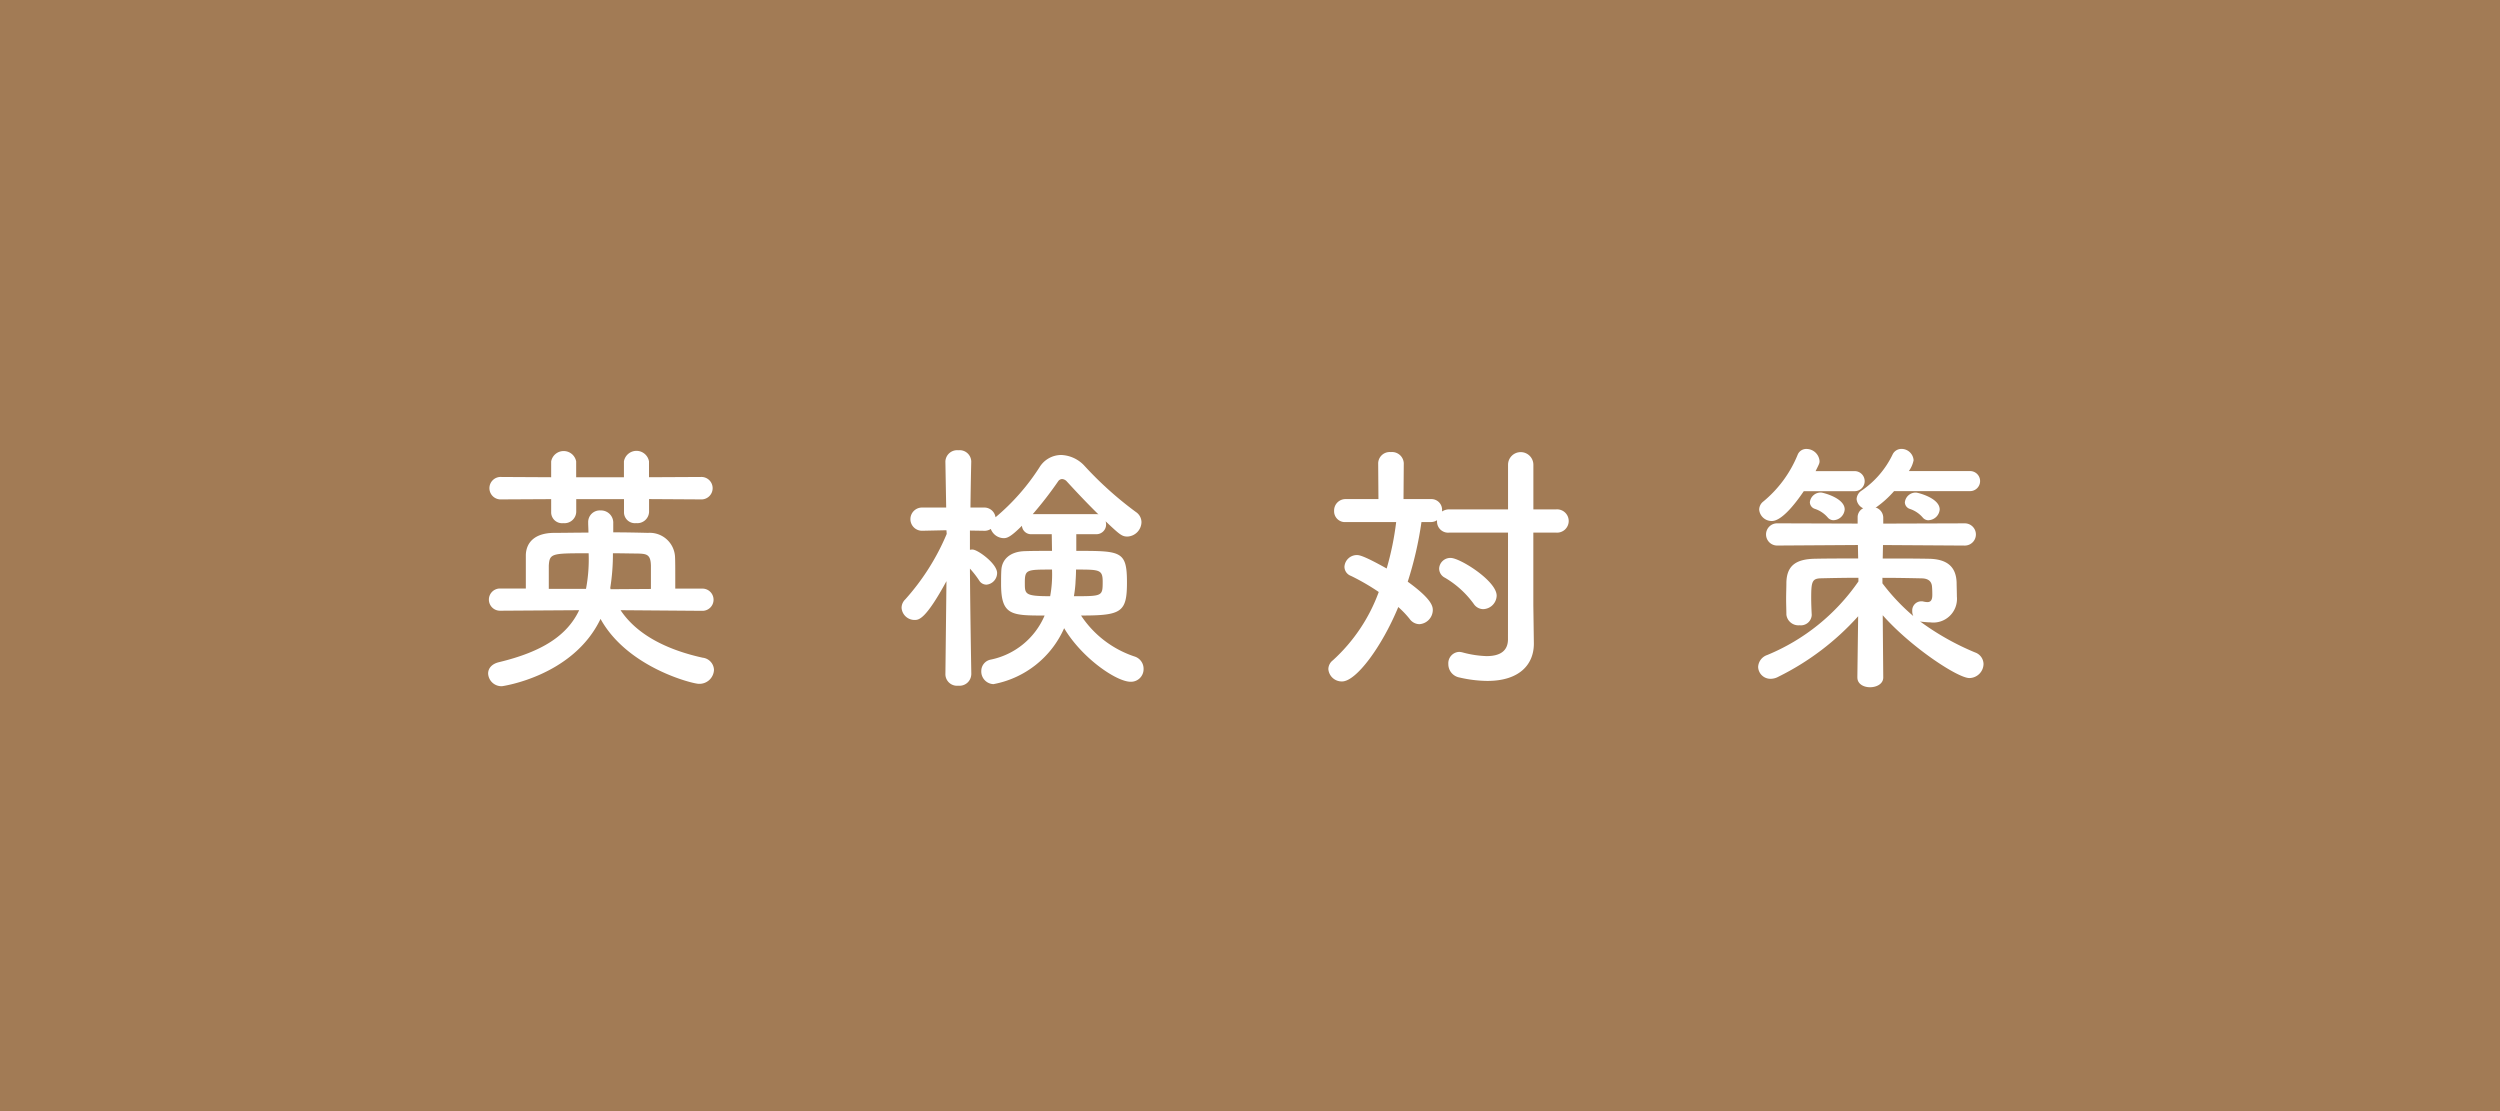 <svg xmlns="http://www.w3.org/2000/svg" width="180" height="80" viewBox="0 0 180 80"><title>アセット 6</title><g id="レイヤー_2" data-name="レイヤー 2"><g id="レイヤー_4" data-name="レイヤー 4"><rect width="180" height="80" fill="#a27b55"/><path d="M44.681,43.934c1.292,1.938,3.667,2.926,5.909,3.42a.918.918,0,0,1,.817.874,1.049,1.049,0,0,1-1.1,1.007c-.418,0-5.13-1.159-7.068-4.674-1.976,4.142-7.087,4.845-7.087,4.845a.96.96,0,0,1-1.007-.912c0-.342.228-.684.779-.817,3.154-.76,4.921-1.938,5.776-3.743l-5.7.038a.8.8,0,1,1,0-1.6H37.86V39.944c.038-.931.684-1.558,2-1.577.741,0,1.6-.019,2.508-.019,0-.266-.019-.513-.019-.684v-.057a.836.836,0,0,1,.893-.855.881.881,0,0,1,.912.931v.646c.893,0,1.767.019,2.508.038a1.821,1.821,0,0,1,1.938,1.691c.019.266.019.95.019,1.6v.722h1.957a.8.8,0,1,1,0,1.6Zm2.052-8v.931a.847.847,0,0,1-.931.8.787.787,0,0,1-.874-.741v-.988H41.489v.931a.847.847,0,0,1-.931.8.787.787,0,0,1-.874-.741v-.988l-3.572.019a.81.81,0,1,1,0-1.615l3.572.019v-1.14a.916.916,0,0,1,1.8,0v1.14h3.439v-1.14a.916.916,0,0,1,1.805,0v1.14l3.724-.019a.809.809,0,1,1,0,1.615ZM42.192,42.4a11.391,11.391,0,0,0,.19-2.565c-2.66,0-2.812,0-2.869.893V42.4Zm4.674-1.672c-.019-.836-.323-.855-.988-.874-.437,0-1.064-.019-1.748-.019a15.582,15.582,0,0,1-.19,2.489l.019.1,2.907-.019Z" fill="#fff"/><path d="M69.931,48.57a.847.847,0,0,1-.931.8.837.837,0,0,1-.931-.8v-.019l.076-6.707c-1.52,2.793-2,2.793-2.3,2.793a.936.936,0,0,1-.931-.874.841.841,0,0,1,.266-.608,16.765,16.765,0,0,0,2.983-4.712l-.019-.266-1.748.038h-.019a.836.836,0,0,1,.019-1.672h1.729l-.057-3.306v-.019a.847.847,0,0,1,.931-.8.837.837,0,0,1,.931.8v.019s-.038,1.558-.057,3.306h.969a.816.816,0,0,1,.836.7,15.764,15.764,0,0,0,3.173-3.61,1.841,1.841,0,0,1,1.558-.874,2.4,2.4,0,0,1,1.691.8,25.584,25.584,0,0,0,3.686,3.306.89.89,0,0,1,.4.722,1.06,1.06,0,0,1-1.007,1.045c-.4,0-.551-.133-1.577-1.1a.81.81,0,0,1,.038.209.7.7,0,0,1-.722.722H77.493v1.2c3.23,0,3.648,0,3.648,2.28,0,2.147-.4,2.375-3.306,2.375a7.413,7.413,0,0,0,3.838,2.945.924.924,0,0,1,.665.893.908.908,0,0,1-.931.931c-1.026,0-3.515-1.71-4.788-3.857a6.958,6.958,0,0,1-5.092,4.028.913.913,0,0,1-.874-.95.833.833,0,0,1,.684-.817,5.389,5.389,0,0,0,3.876-3.173c-2.375,0-3.135,0-3.135-2.261,0-.361,0-.7.019-1.007.038-.741.589-1.349,1.729-1.368.551-.019,1.216-.019,1.919-.019l-.019-1.2H74.263a.657.657,0,0,1-.684-.608c-.8.8-1.064.893-1.311.893a1.016,1.016,0,0,1-.931-.665.8.8,0,0,1-.494.133L69.835,38.2v1.387a.646.646,0,0,1,.19-.019c.361,0,1.767,1.007,1.767,1.691a.846.846,0,0,1-.76.836.612.612,0,0,1-.532-.3,6.683,6.683,0,0,0-.665-.855c.019,2.983.1,7.619.1,7.619Zm3.857-6.593c0,.8,0,.95,1.824.95a8.593,8.593,0,0,0,.133-1.919C73.882,41.008,73.788,41.008,73.788,41.977Zm5.13-4.959a.523.523,0,0,1,.171.019c-.836-.817-1.653-1.691-2.28-2.375a.5.5,0,0,0-.342-.171.358.358,0,0,0-.285.171,26.662,26.662,0,0,1-1.824,2.356Zm-1.482,4.94a8.9,8.9,0,0,1-.114.969c2.052,0,2.071,0,2.071-1.045,0-.874-.228-.874-1.919-.874C77.474,41.483,77.436,41.844,77.436,41.958Z" fill="#fff"/><path d="M108.577,38.348h-4.218a.8.8,0,0,1-.893-.817v-.076a.8.8,0,0,1-.437.133h-.684a25.667,25.667,0,0,1-.988,4.294c1.729,1.254,1.805,1.767,1.805,2.052a1.034,1.034,0,0,1-.969,1.007.885.885,0,0,1-.7-.38,6.777,6.777,0,0,0-.817-.855c-1.159,2.812-3.021,5.358-4.047,5.358a.966.966,0,0,1-.988-.893.817.817,0,0,1,.323-.627,12.362,12.362,0,0,0,3.306-4.921,16.189,16.189,0,0,0-2-1.159A.706.706,0,0,1,96.8,40.8a.9.9,0,0,1,.893-.836c.152,0,.456.019,2.147.969a20.852,20.852,0,0,0,.684-3.344H96.892a.777.777,0,0,1-.836-.8.822.822,0,0,1,.836-.855h2.356l-.019-2.584a.83.83,0,0,1,.912-.8.847.847,0,0,1,.931.8l-.019,2.584h1.976a.771.771,0,0,1,.8.817v.076a.924.924,0,0,1,.532-.152h4.218V33.465a.912.912,0,0,1,1.824,0v3.211h1.634a.839.839,0,1,1,0,1.672H110.4v5.225l.038,2.736v.038c0,1.5-1.045,2.679-3.344,2.679a9.176,9.176,0,0,1-2.014-.247.975.975,0,0,1-.8-.969.816.816,0,0,1,.779-.874,1.306,1.306,0,0,1,.247.038,7.392,7.392,0,0,0,1.729.266c1.007,0,1.539-.4,1.539-1.216Zm-2.47,5.13a6.81,6.81,0,0,0-2.071-1.881.741.741,0,0,1-.418-.665.806.806,0,0,1,.836-.76c.665,0,3.306,1.653,3.306,2.717a1,1,0,0,1-.969.969A.829.829,0,0,1,106.107,43.478Z" fill="#fff"/><path d="M133.73,48.76l.057-4.389a19.031,19.031,0,0,1-5.738,4.351,1.169,1.169,0,0,1-.57.152.885.885,0,0,1-.893-.855.954.954,0,0,1,.646-.855,14.85,14.85,0,0,0,6.574-5.3V41.6c-.969,0-1.9.019-2.7.038-.627.019-.7.228-.7,1.406,0,.418.019.855.038,1.216v.038a.785.785,0,0,1-.874.722.873.873,0,0,1-.95-.76c0-.323-.019-.722-.019-1.14,0-.4.019-.836.019-1.2.038-1.178.665-1.672,2.09-1.691.893-.019,1.957-.019,3.078-.019l-.019-.969-5.814.038a.8.8,0,1,1,0-1.6l5.795.019v-.437a.716.716,0,0,1,.4-.665.812.812,0,0,1-.475-.665.782.782,0,0,1,.361-.608,6.6,6.6,0,0,0,2.242-2.622.7.7,0,0,1,.627-.38.874.874,0,0,1,.874.817,1.985,1.985,0,0,1-.342.779h4.408a.722.722,0,1,1,0,1.444h-5.472a7.207,7.207,0,0,1-1.254,1.14c-.019.019-.057.019-.076.038a.776.776,0,0,1,.551.722V37.7l5.871-.019a.8.8,0,1,1,0,1.6l-5.89-.038-.019.969c1.159,0,2.3,0,3.306.019,1.349.019,1.976.589,2.014,1.71,0,.209.019.722.019,1.007a1.706,1.706,0,0,1-1.919,1.862c-.171,0-.361-.019-.551-.038a.67.67,0,0,1-.19-.038,18.81,18.81,0,0,0,3.971,2.242.9.9,0,0,1,.608.836,1.03,1.03,0,0,1-1.026,1.007c-.817,0-4.18-2.2-6.232-4.522l.038,4.465v.019c0,.456-.475.7-.95.7-.456,0-.912-.228-.912-.7Zm-3.857-13.395c-.3.437-1.463,2.147-2.3,2.147a.9.9,0,0,1-.912-.817.752.752,0,0,1,.3-.589,8.518,8.518,0,0,0,2.47-3.363.663.663,0,0,1,.646-.418.948.948,0,0,1,.931.874c0,.152-.019.19-.285.722h2.812a.722.722,0,1,1,0,1.444Zm2.147,2.09a.54.54,0,0,1-.418-.19,2.075,2.075,0,0,0-.931-.627.512.512,0,0,1-.361-.475.783.783,0,0,1,.817-.7c.095,0,1.691.38,1.691,1.216A.84.84,0,0,1,132.02,37.455ZM135.535,42a14.785,14.785,0,0,0,2.223,2.356.77.77,0,0,1-.076-.361.654.654,0,0,1,.646-.7.523.523,0,0,1,.171.019,1.5,1.5,0,0,0,.266.038c.209,0,.361-.1.361-.513v-.057s0-.3-.019-.513c-.019-.361-.209-.608-.722-.627-.874-.019-1.862-.038-2.85-.038Zm3.325-4.541a.538.538,0,0,1-.418-.19,2.079,2.079,0,0,0-.931-.627.511.511,0,0,1-.361-.475.782.782,0,0,1,.817-.7c.095,0,1.691.38,1.691,1.216A.84.84,0,0,1,138.86,37.455Z" fill="#fff"/></g></g></svg>